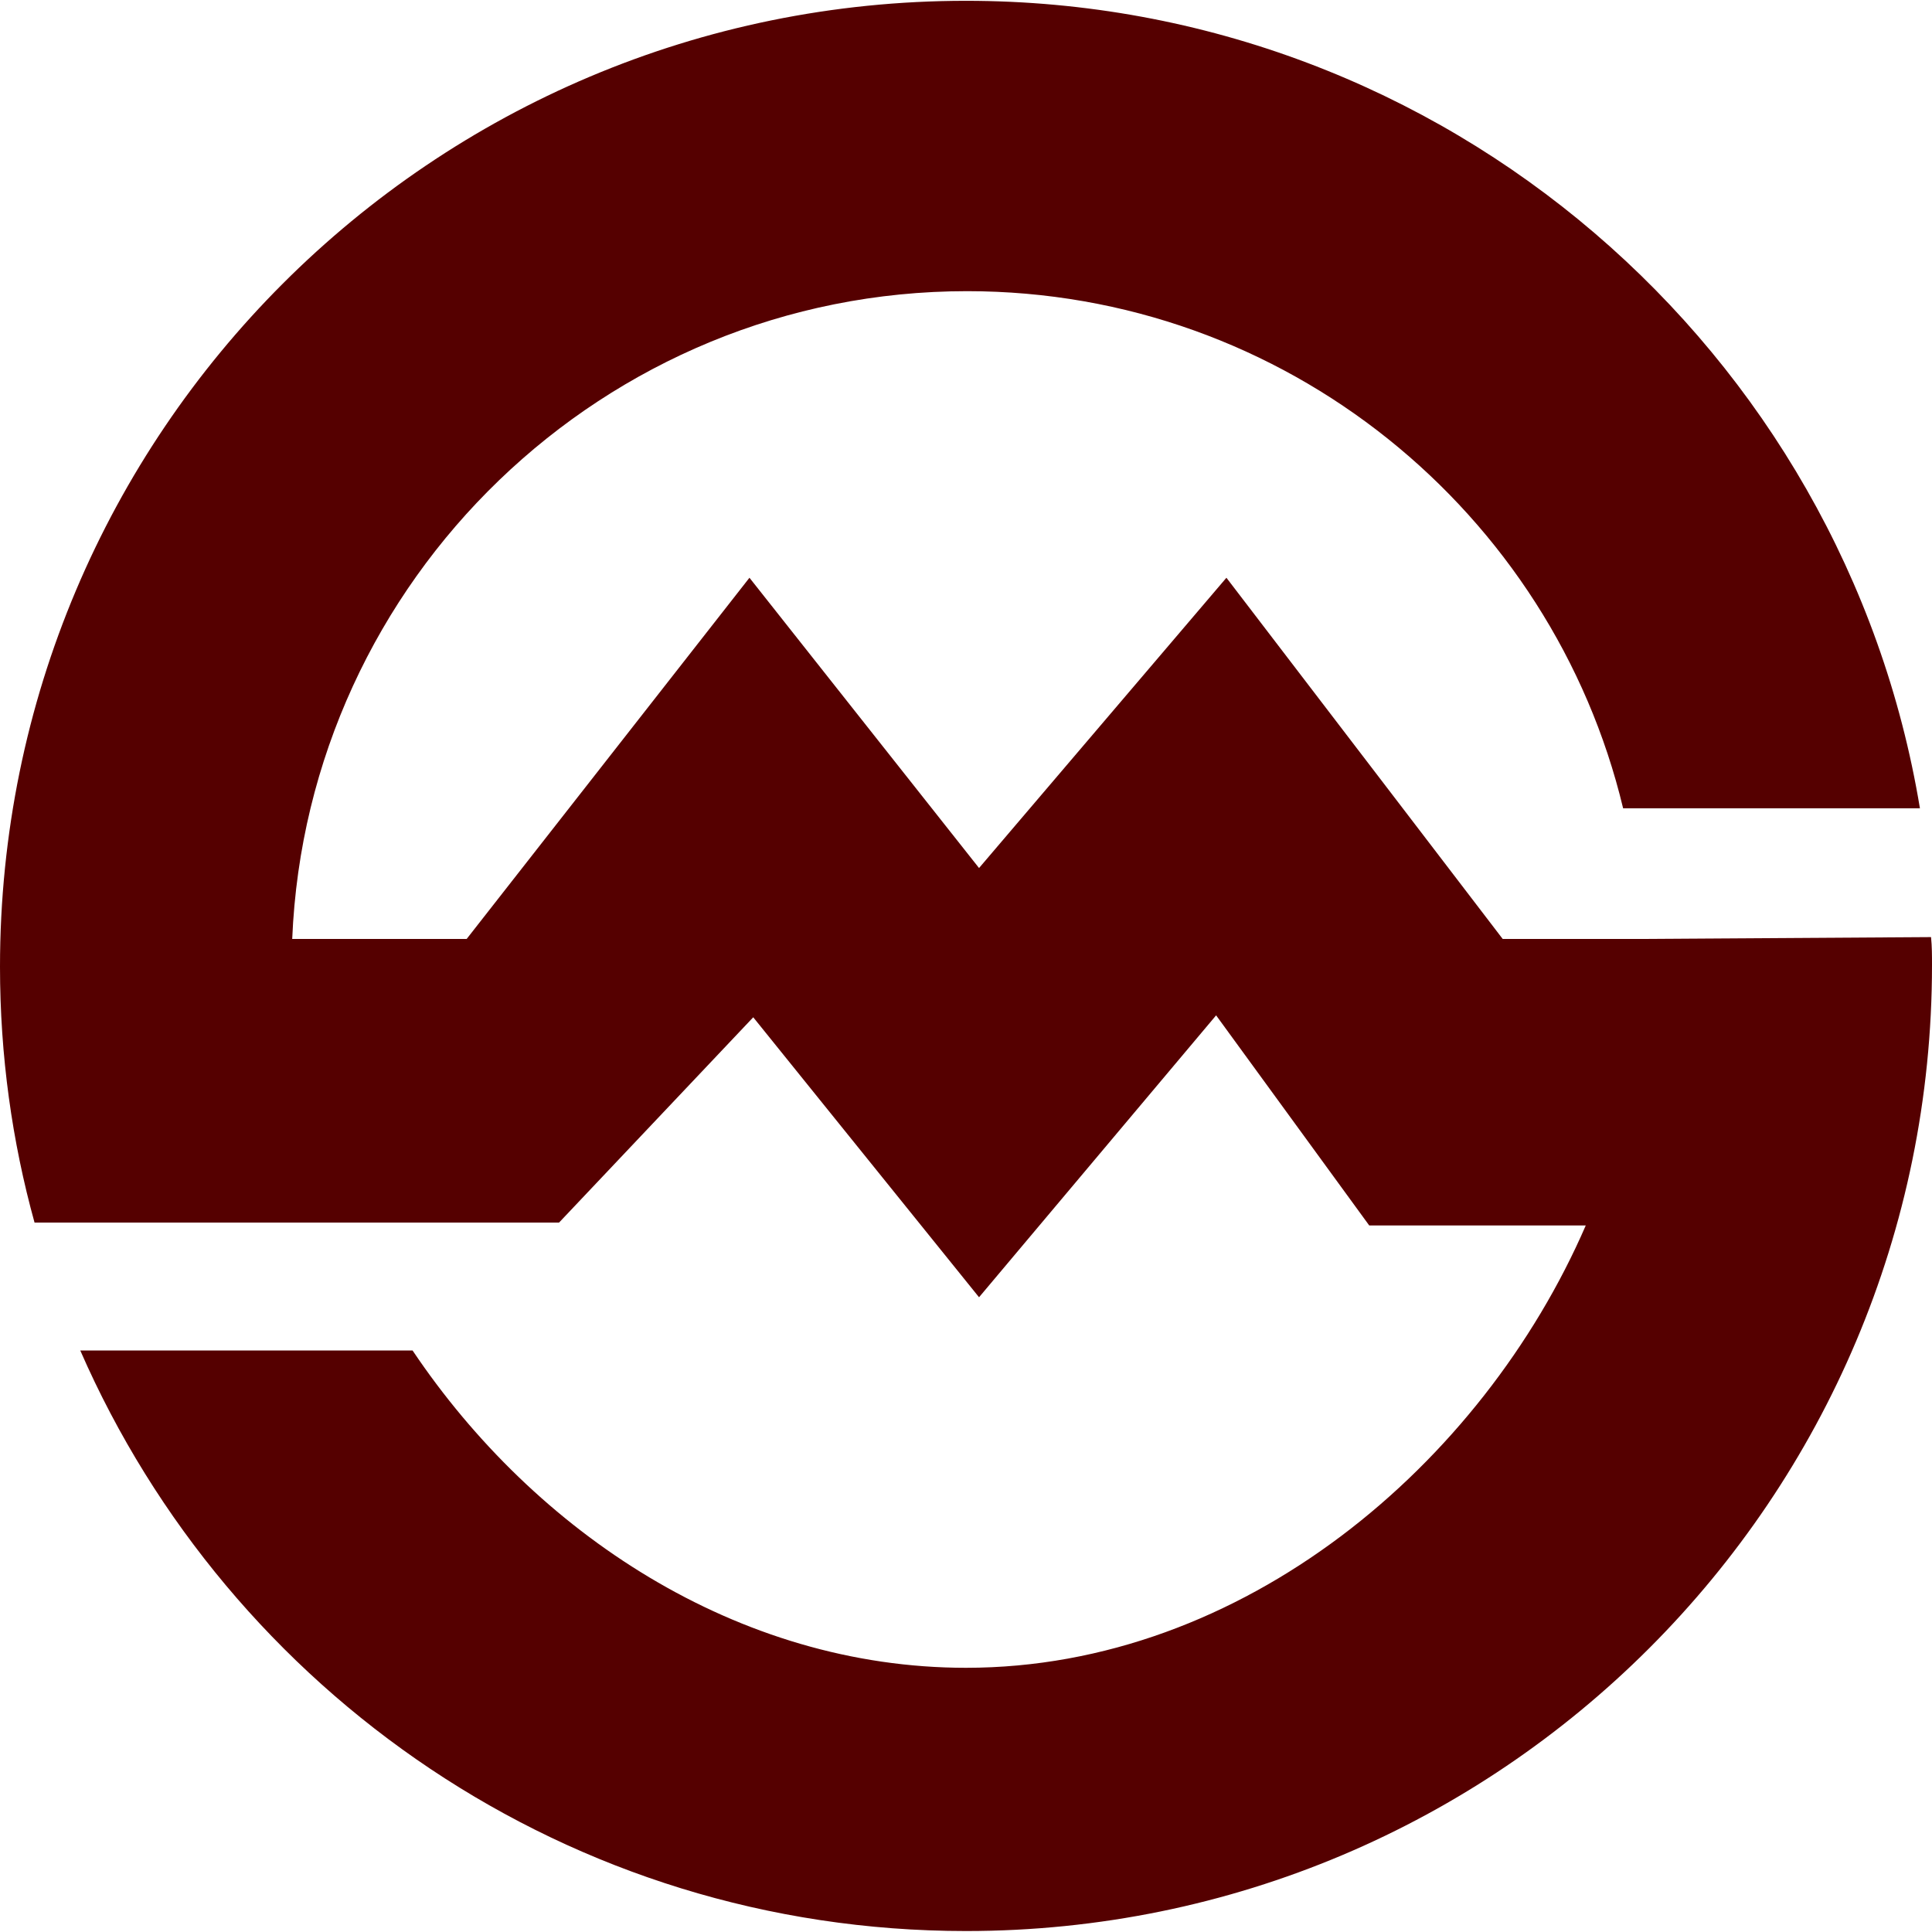 <svg role="img" width="32px" height="32px" viewBox="0 0 24 24" xmlns="http://www.w3.org/2000/svg"><title>Shanghai Metro</title><path fill="#500f5" d="M20.383 11.664h-1.716l-3.432-4.487-3.073 3.606L9.31 7.177l-3.513 4.487H3.63c.185-4.464 3.872-8.047 8.383-8.047 3.953 0 7.27 2.748 8.15 6.424h3.687C22.91 4.359 17.96.01 12 .01c-6.632 0-12 5.369-12 12 0 1.102.15 2.169.429 3.177h6.516l2.412-2.55 2.805 3.478 2.945-3.502 1.902 2.61h2.69c-1.287 2.967-4.256 5.495-7.699 5.495-2.84 0-5.357-1.681-6.875-3.942H.997C2.852 21.02 7.072 23.988 12 23.988c6.632 0 12-5.368 12-12 0-.116 0-.231-.012-.347l-3.605.023Z"/></svg>